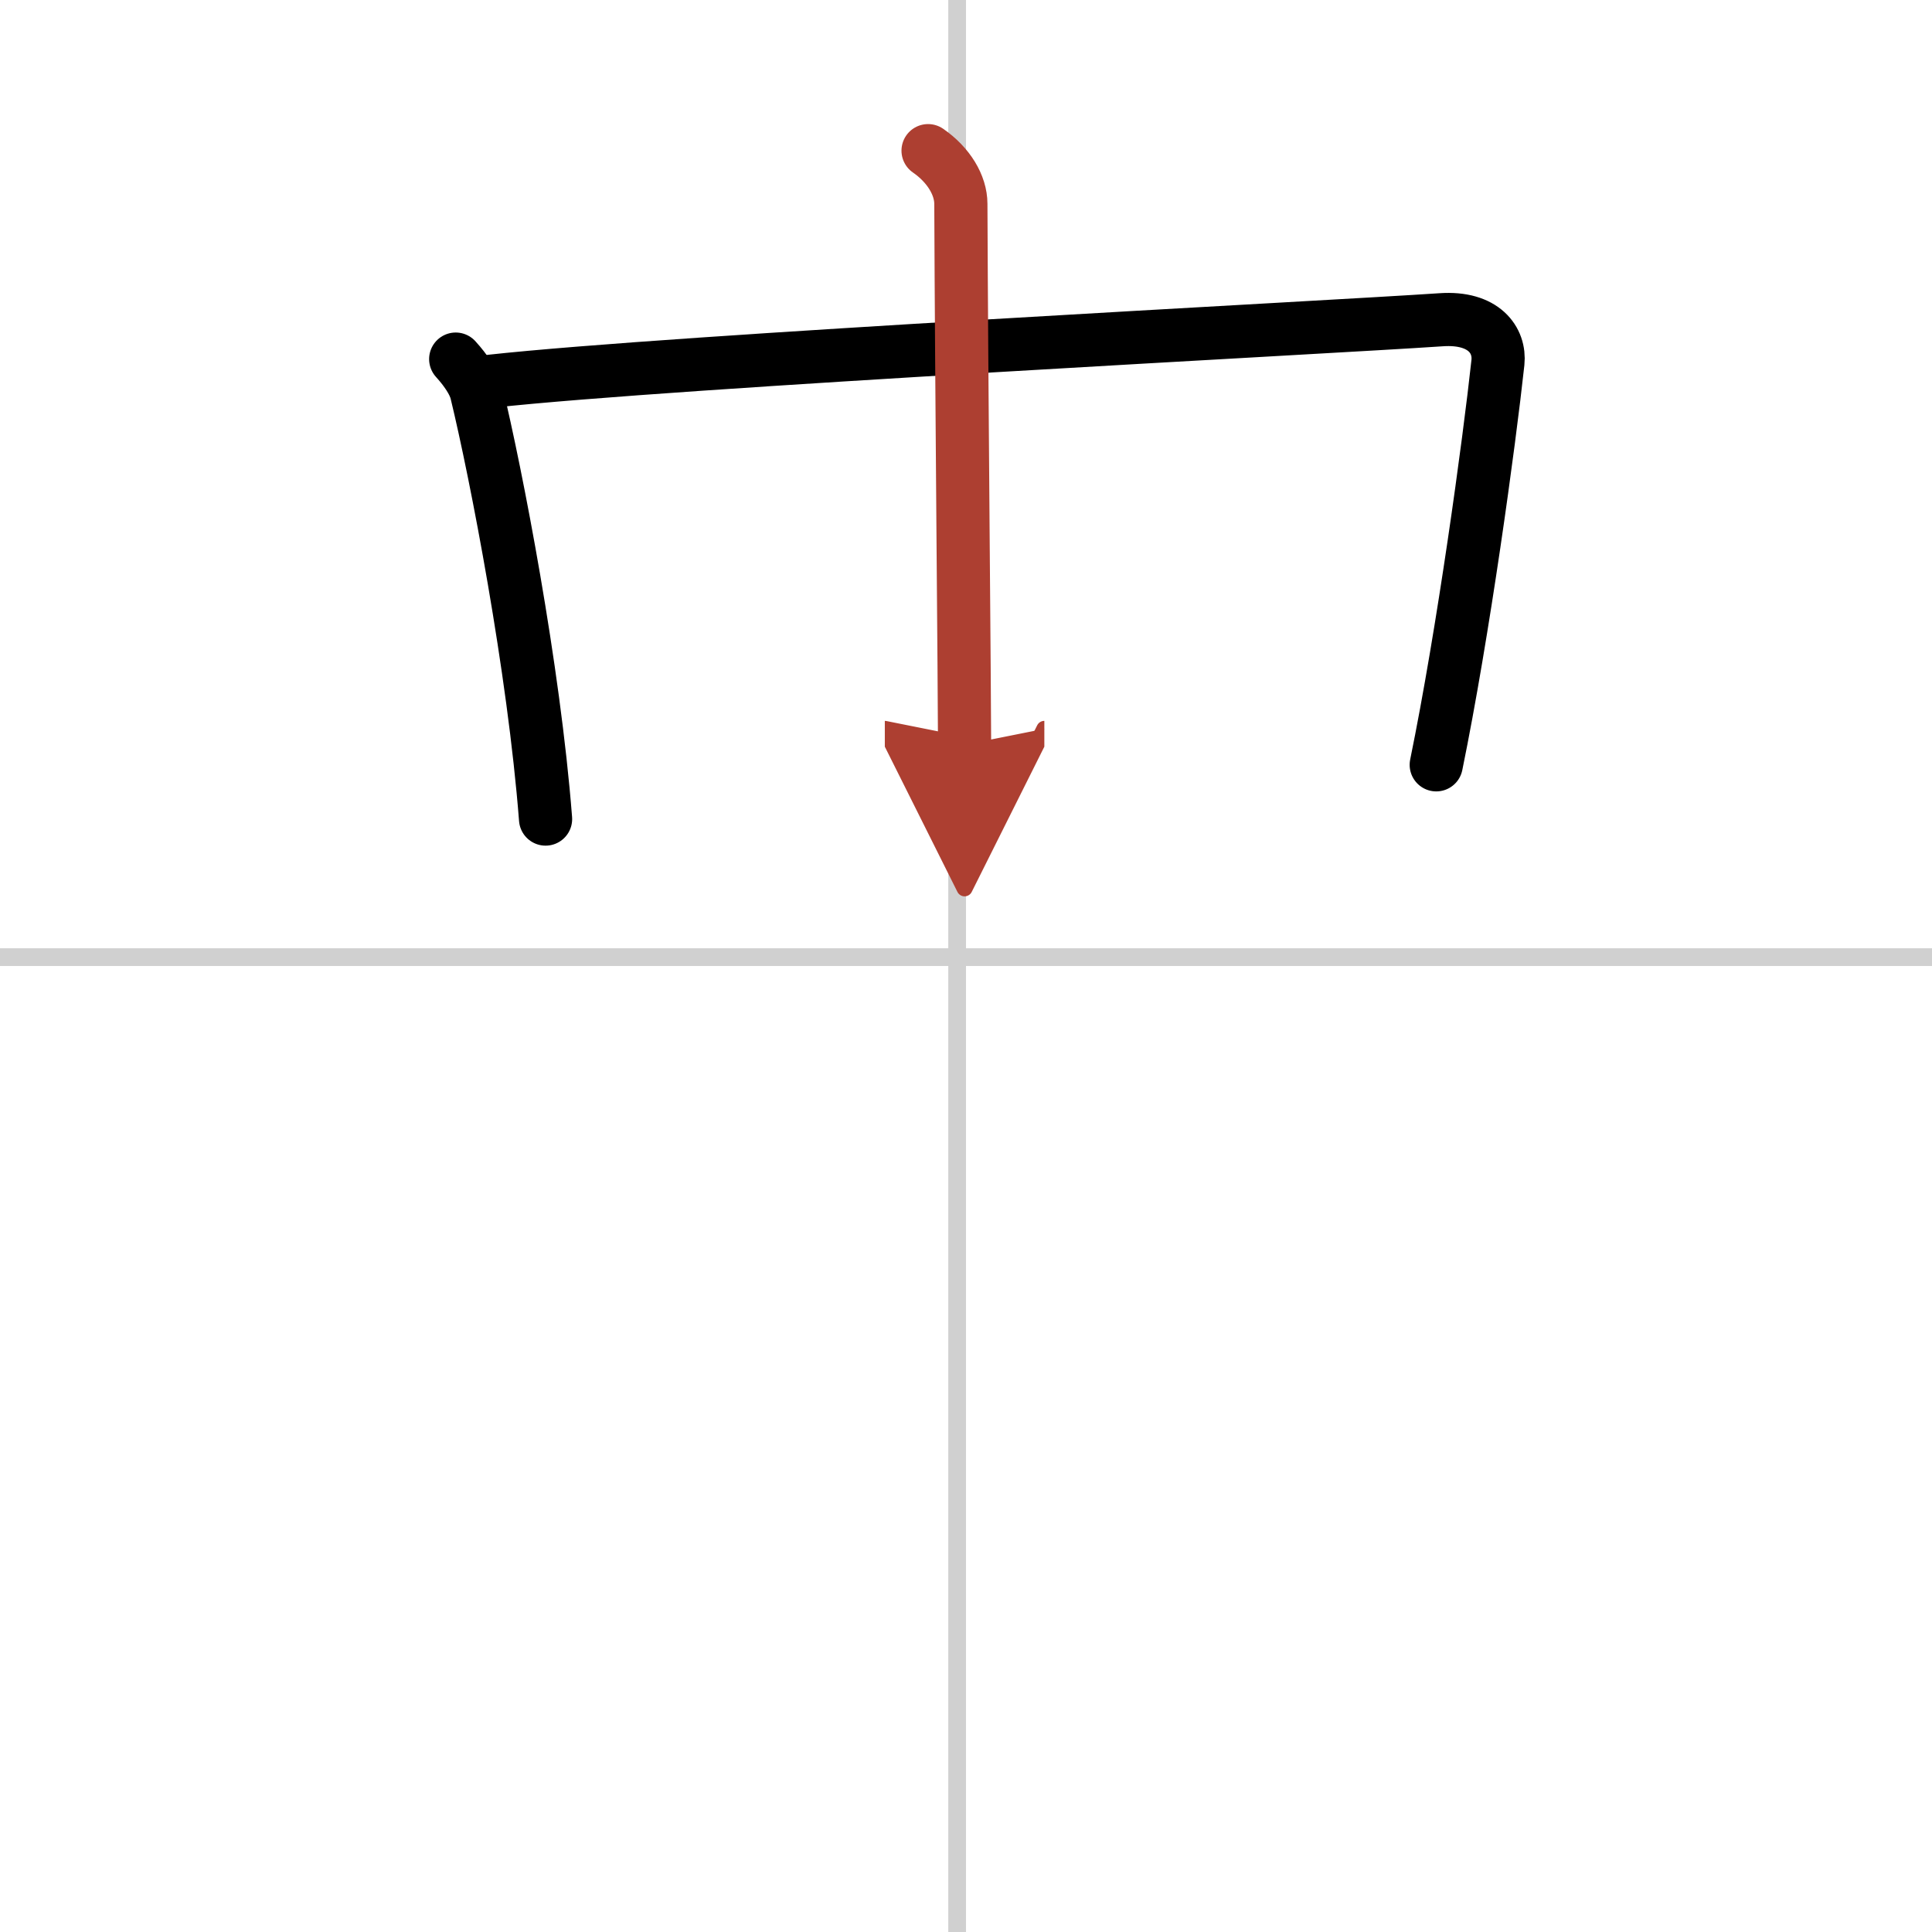 <svg width="400" height="400" viewBox="0 0 109 109" xmlns="http://www.w3.org/2000/svg"><defs><marker id="a" markerWidth="4" orient="auto" refX="1" refY="5" viewBox="0 0 10 10"><polyline points="0 0 10 5 0 10 1 5" fill="#ad3f31" stroke="#ad3f31"/></marker></defs><g fill="none" stroke="#000" stroke-linecap="round" stroke-linejoin="round" stroke-width="3"><rect width="100%" height="100%" fill="#fff" stroke="#fff"/><line x1="54" x2="54" y2="109" stroke="#d0d0d0" stroke-width="1"/><line x2="109" y1="54" y2="54" stroke="#d0d0d0" stroke-width="1"/><path d="m25.71 20.26c0.58 0.64 1.03 1.31 1.17 1.87 1.12 4.62 3.24 15.58 3.9 24.08"/><path d="m27.67 21.51c10.47-1.15 47-3.02 53.63-3.47 2.43-0.17 3.34 1.17 3.21 2.41-0.49 4.53-1.95 15.24-3.48 22.7"/><path d="m52.36 8.5c1.16 0.8 1.85 1.95 1.85 3 0.04 10.36 0.21 27.82 0.21 30.52" marker-end="url(#a)" stroke="#ad3f31"/></g></svg>
